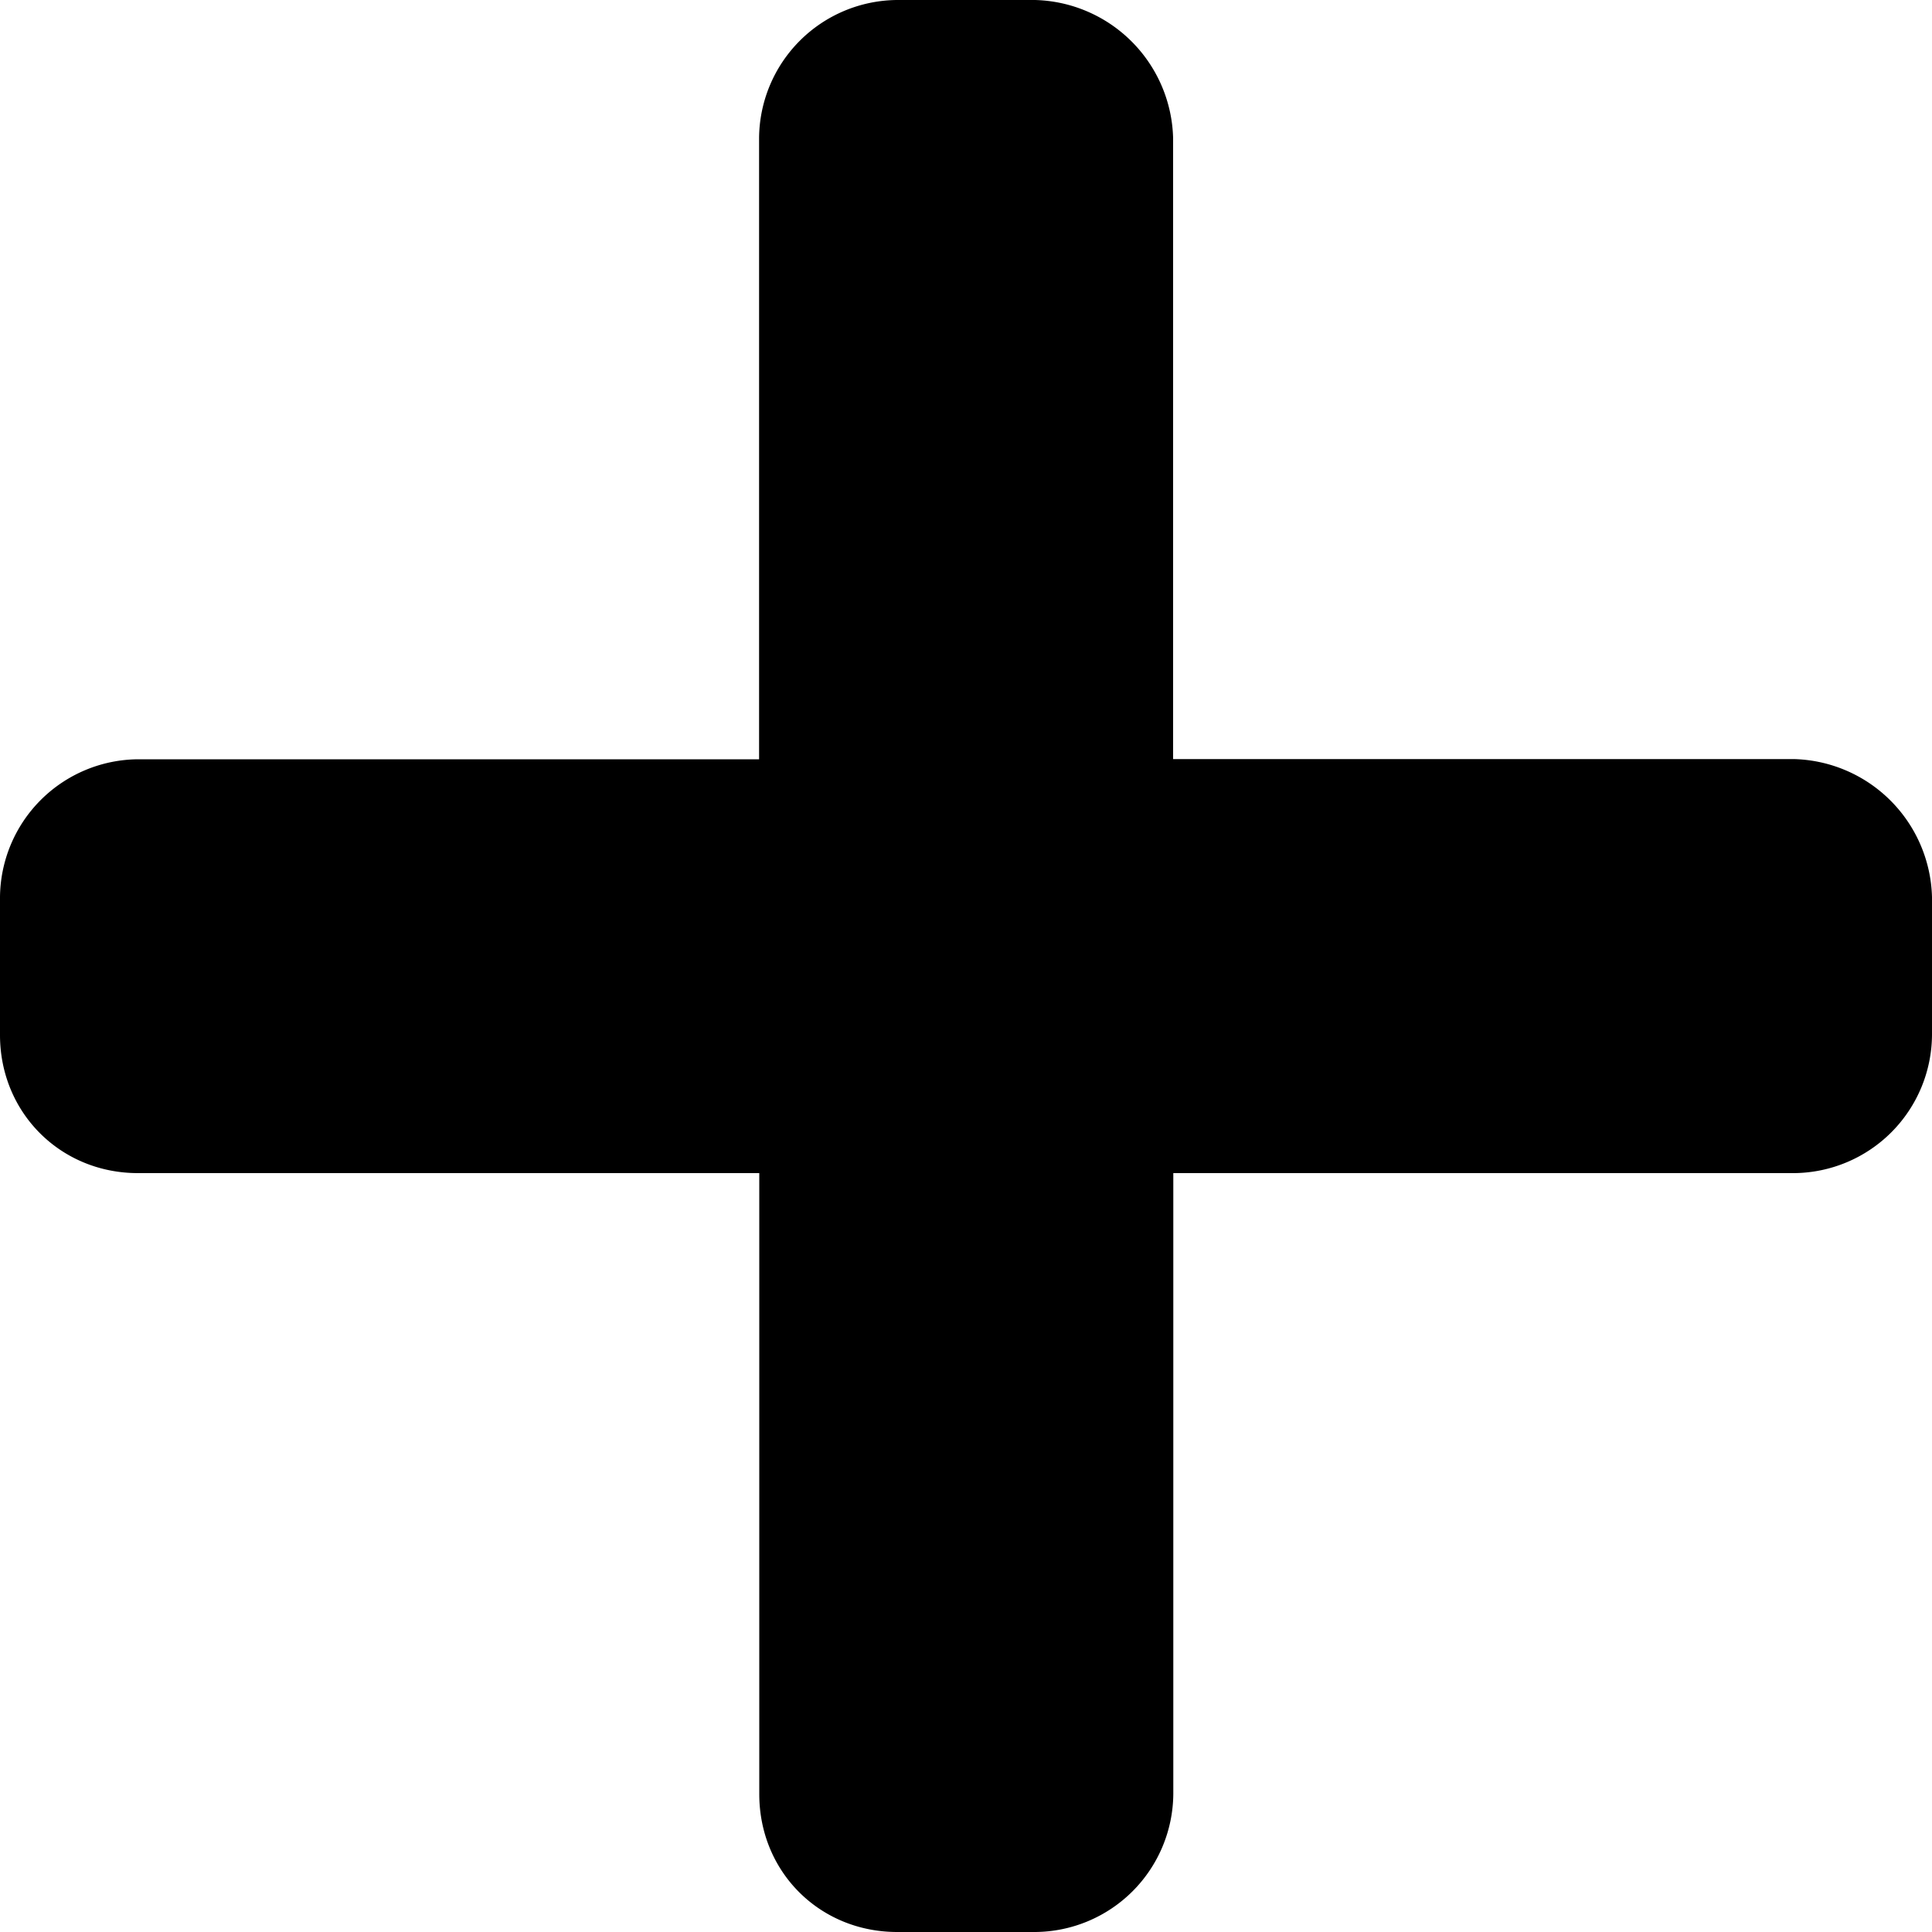 <svg viewBox="0 0 10 10" xmlns="http://www.w3.org/2000/svg" role="img"><path d="M9.286 3.929H6.072V.714A.734.734 0 005.357 0h-.714a.72.72 0 00-.714.714V3.93H.714A.72.72 0 000 4.643v.714c0 .402.313.715.714.715H3.93v3.214c0 .402.312.714.714.714h.714a.72.72 0 00.715-.714V6.072h3.214A.72.72 0 0010 5.357v-.714a.734.734 0 00-.714-.714z"></path></svg>